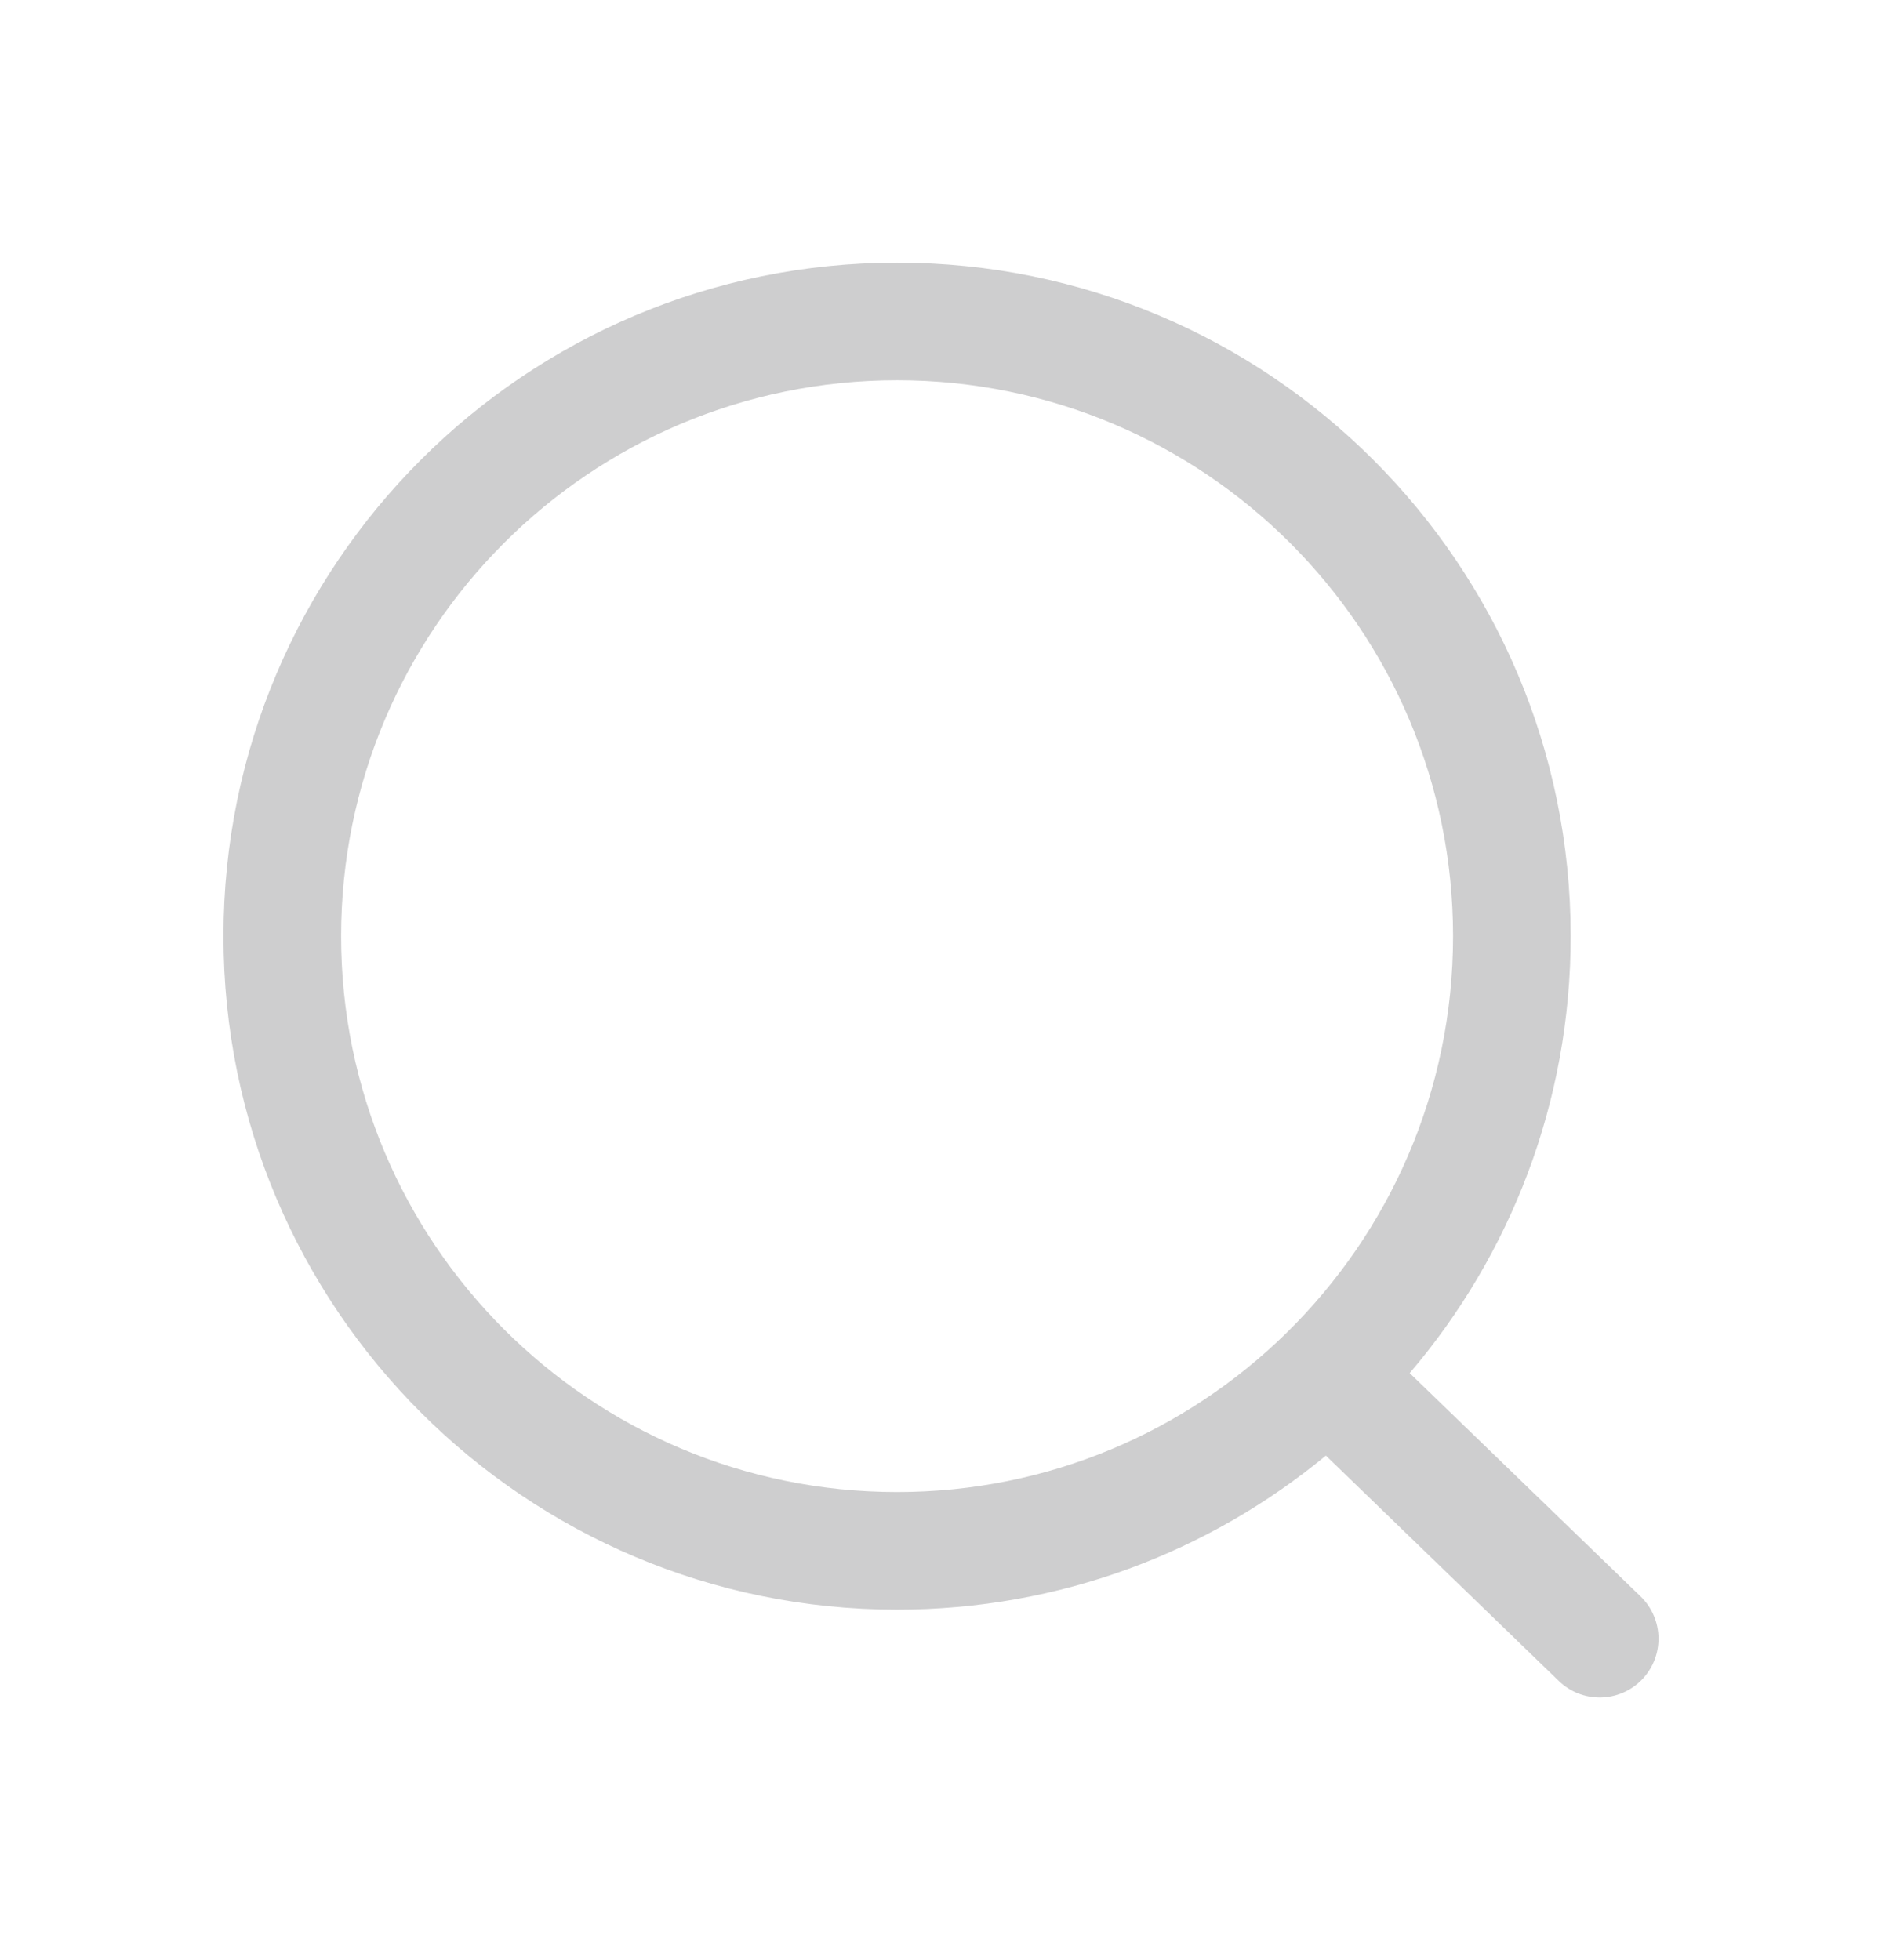 <svg width="24" height="25" viewBox="0 0 24 25" fill="none" xmlns="http://www.w3.org/2000/svg">
<g id="icons/general/search-01">
<path id="icon" fill-rule="evenodd" clip-rule="evenodd" d="M11.44 4.85C7.524 4.85 4.35 8.024 4.35 11.94C4.35 15.856 7.524 19.03 11.44 19.03C13.37 19.03 15.12 18.259 16.399 17.007C16.401 17.005 16.402 17.004 16.404 17.002C17.716 15.716 18.53 13.923 18.53 11.94C18.53 8.024 15.355 4.85 11.44 4.85ZM17.977 17.513C19.257 16.013 20.03 14.067 20.03 11.94C20.03 7.196 16.184 3.35 11.44 3.35C6.695 3.35 2.85 7.196 2.85 11.94C2.85 16.684 6.695 20.53 11.44 20.53C13.517 20.53 15.422 19.793 16.908 18.565L19.878 21.439C20.176 21.727 20.651 21.719 20.939 21.422C21.227 21.124 21.219 20.649 20.921 20.361L17.977 17.513Z" fill="#0B0B11" fill-opacity="0.2"/>
</g>
</svg>
